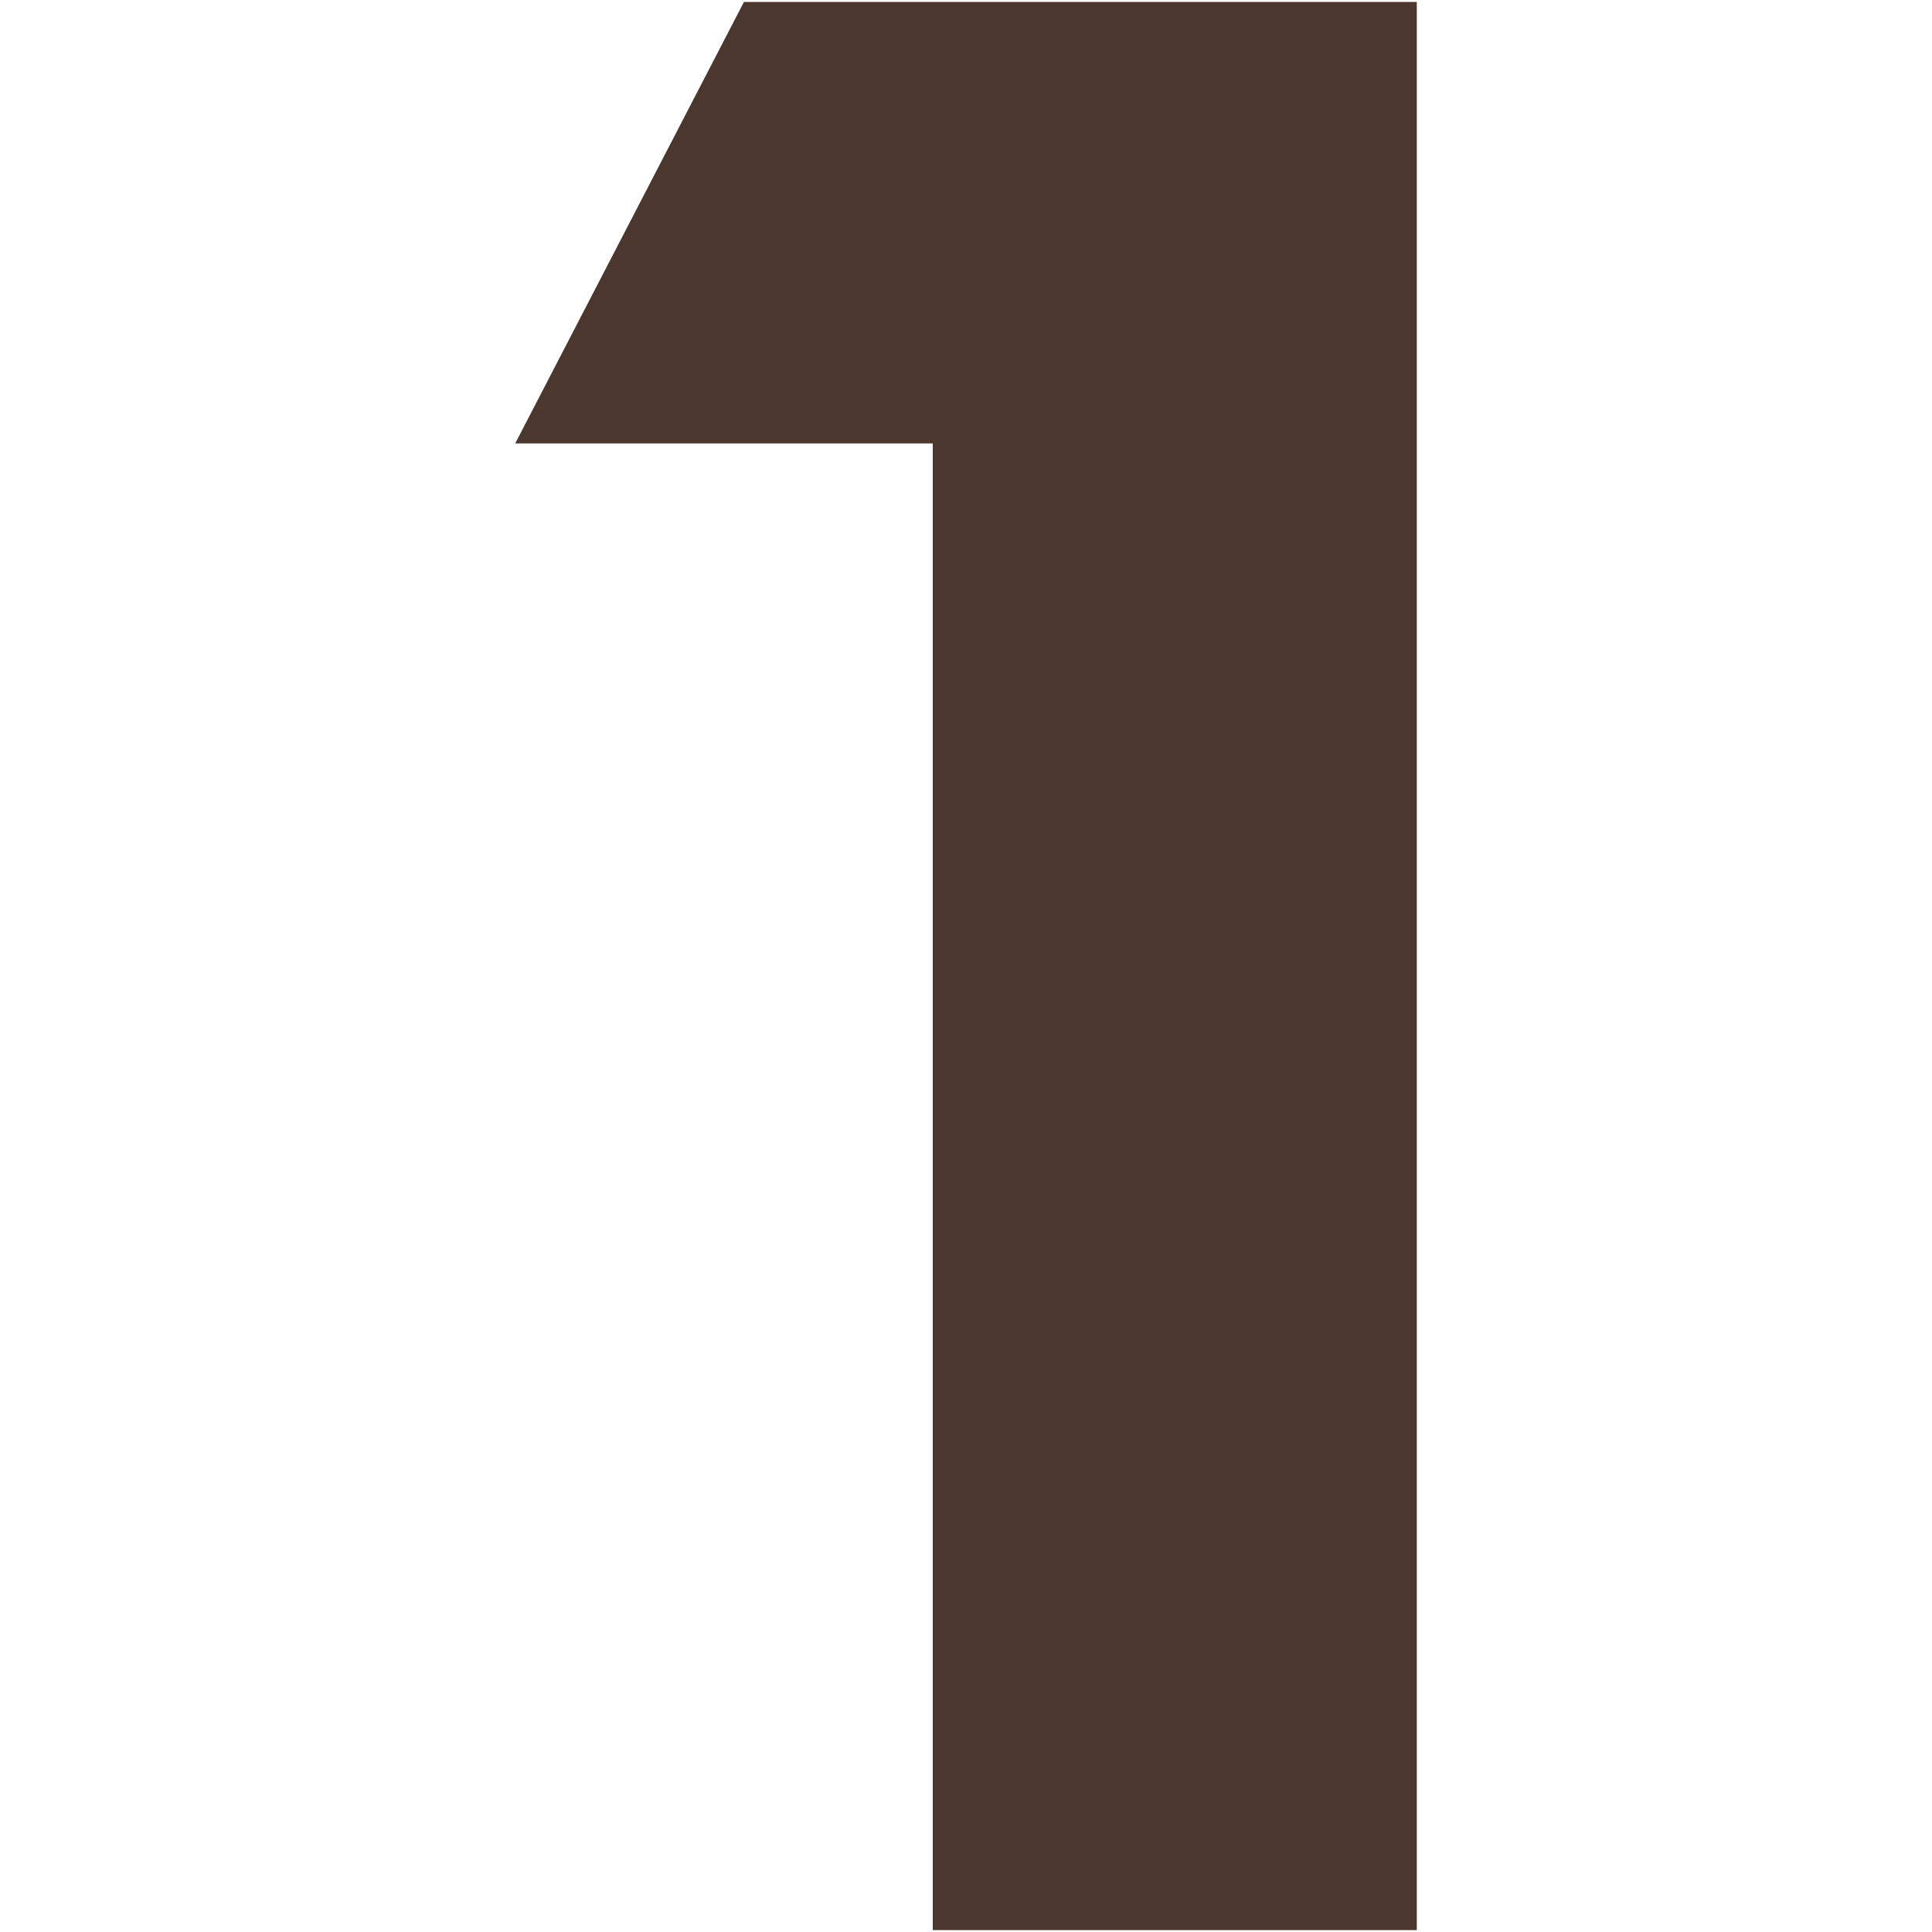 <svg xmlns="http://www.w3.org/2000/svg" viewBox="0 0 150 150"><defs><style>.cls-1{fill:#4b372d;}</style></defs><title>FIV9_estudios</title><g id="Layer_1" data-name="Layer 1"><path class="cls-1" d="M72.42,149.85V34.43H40L57.76.15H110v149.7Z"/></g></svg>